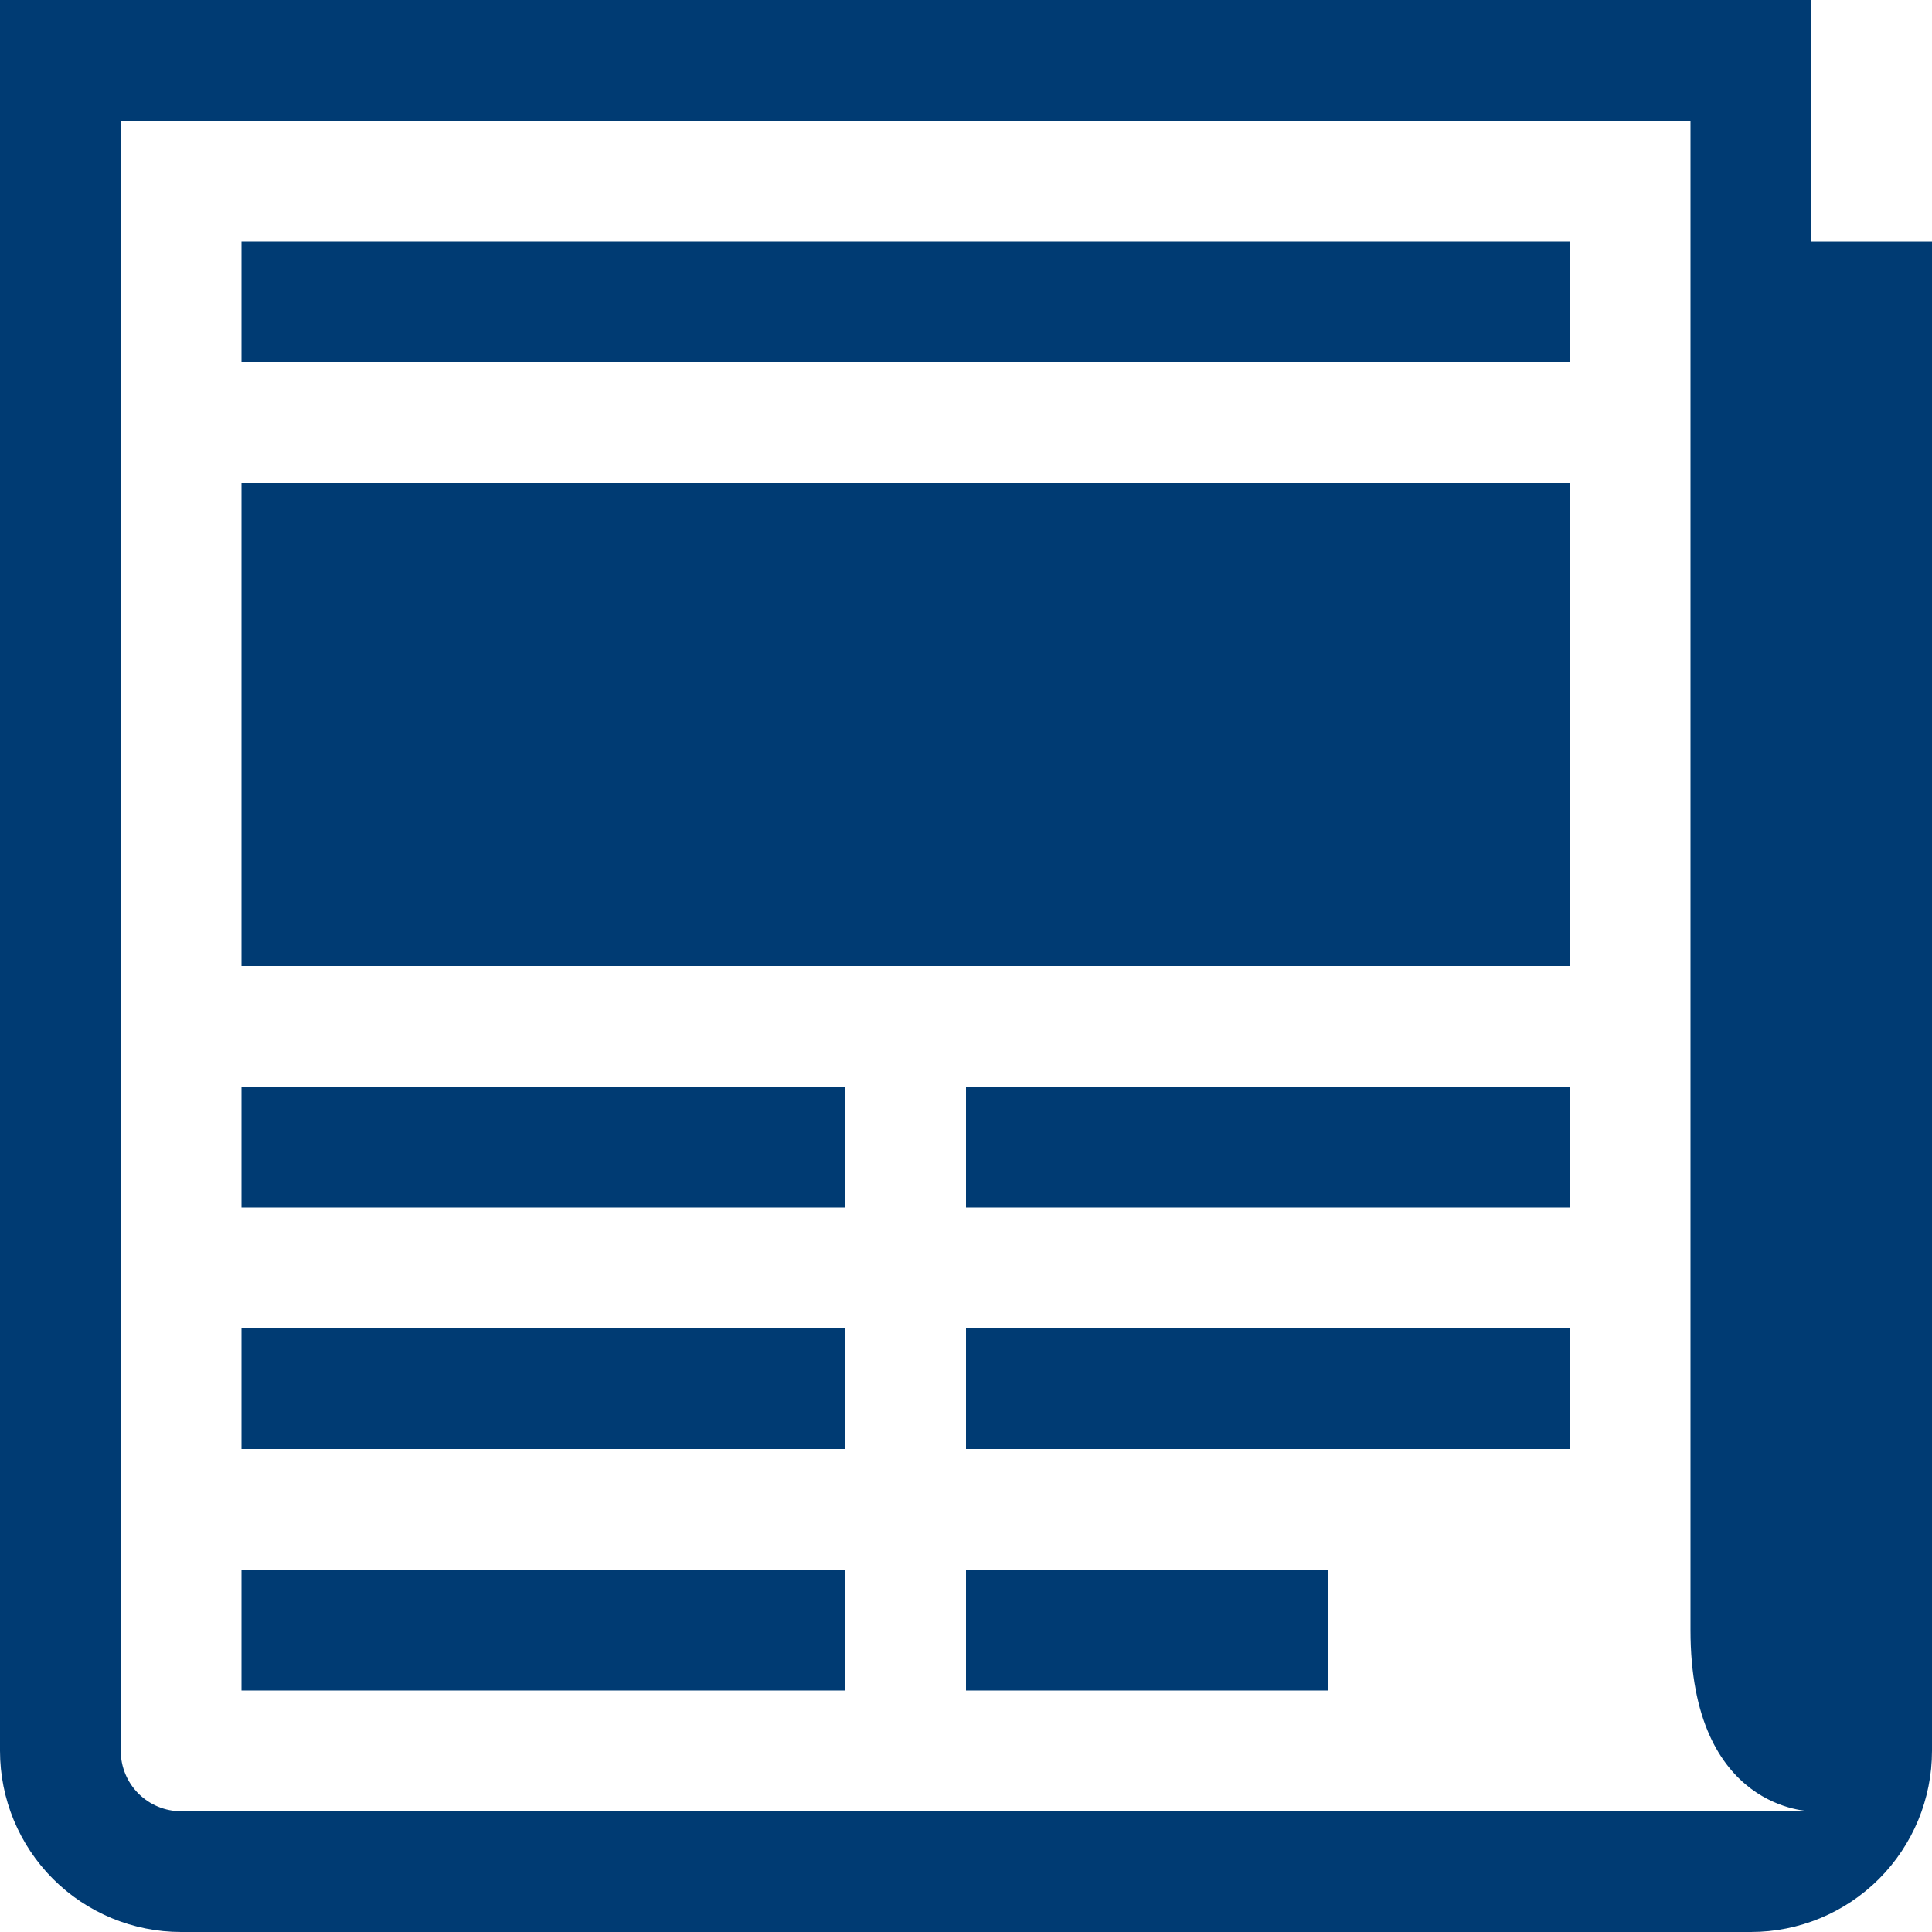 <?xml version="1.0" encoding="UTF-8"?> <svg xmlns="http://www.w3.org/2000/svg" width="40" height="40" viewBox="0 0 40 40" fill="none"><g clip-path="url(#clip0_30_1141)"><path d="M5 10H32.5V20H5V10ZM5 5H32.5V7.5H5V5ZM20 32.5H27.5V35H20V32.5ZM20 27.5H32.5V30H20V27.5ZM20 22.5H32.5V25H20V22.5ZM5 32.5H17.5V35H5V32.5ZM5 27.5H17.5V30H5V27.5ZM5 22.5H17.5V25H5V22.5Z" fill="#003B73"></path><path d="M37.5 5V0H0V36.25C0 37.245 0.395 38.198 1.098 38.902C1.802 39.605 2.755 40 3.75 40H36.25C37.245 40 38.198 39.605 38.902 38.902C39.605 38.198 40 37.245 40 36.25V5H37.5ZM3.75 37.5C3.418 37.5 3.101 37.368 2.866 37.134C2.632 36.9 2.5 36.581 2.5 36.25V2.5H35V33.75C35 37.5 37.5 37.5 37.5 37.5H3.75Z" fill="#003B73"></path></g><defs><clipPath id="clip0_30_1141"><rect width="40" height="40" fill="white"></rect></clipPath></defs></svg> 